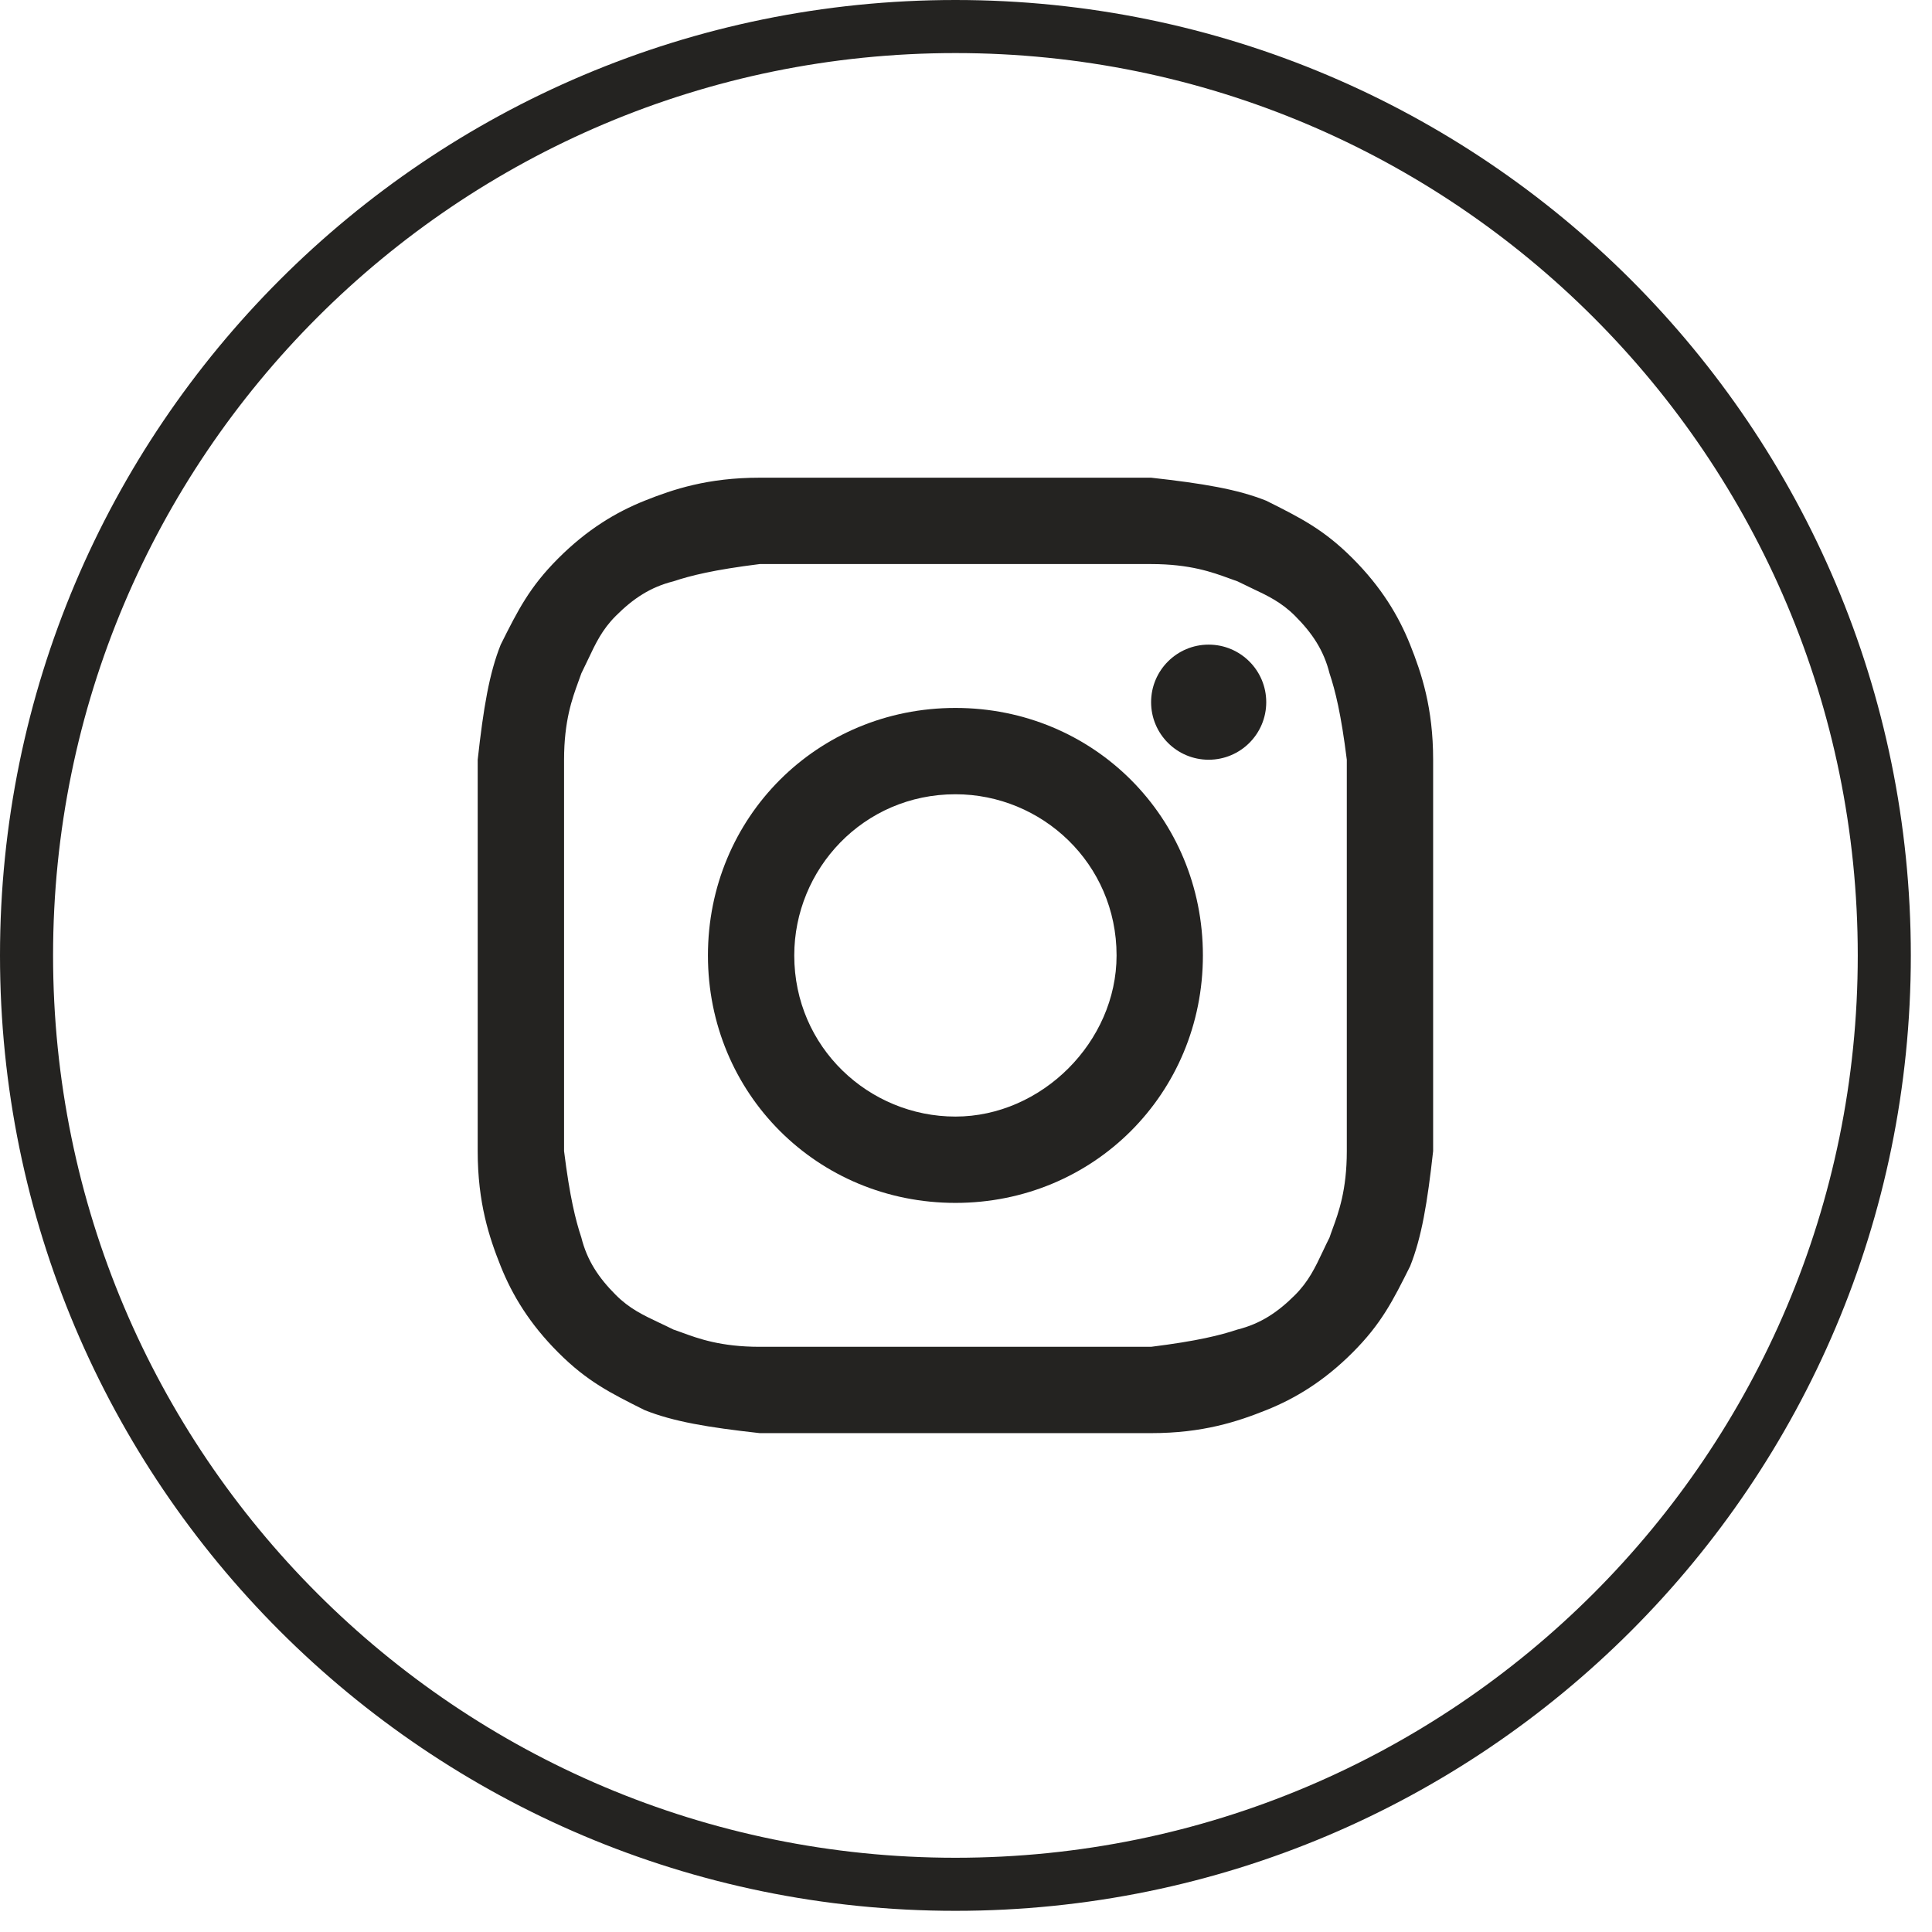<?xml version="1.0" encoding="UTF-8"?> <svg xmlns="http://www.w3.org/2000/svg" width="47" height="47" viewBox="0 0 47 47" fill="none"> <path fill-rule="evenodd" clip-rule="evenodd" d="M23.243 17.222C19.882 17.222 17.222 19.882 17.222 23.243C17.222 26.603 19.882 29.263 23.243 29.263C26.603 29.263 29.263 26.603 29.263 23.243C29.263 19.882 26.603 17.222 23.243 17.222ZM23.243 27.163C21.142 27.163 19.322 25.483 19.322 23.243C19.322 21.142 21.003 19.322 23.243 19.322C25.343 19.322 27.163 21.003 27.163 23.243C27.163 25.343 25.343 27.163 23.243 27.163Z" fill="#242321"></path> <path d="M30.804 17.082C30.804 17.855 30.177 18.482 29.403 18.482C28.63 18.482 28.003 17.855 28.003 17.082C28.003 16.309 28.63 15.682 29.403 15.682C30.177 15.682 30.804 16.309 30.804 17.082Z" fill="#242321"></path> <path fill-rule="evenodd" clip-rule="evenodd" d="M18.482 11.621C17.222 11.621 16.382 11.901 15.682 12.181C14.982 12.461 14.282 12.882 13.582 13.582C12.882 14.282 12.601 14.842 12.181 15.682C11.901 16.382 11.761 17.222 11.621 18.482V28.003C11.621 29.263 11.901 30.104 12.181 30.804C12.461 31.504 12.882 32.204 13.582 32.904C14.282 33.604 14.842 33.884 15.682 34.304C16.382 34.584 17.222 34.724 18.482 34.864H28.003C29.263 34.864 30.104 34.584 30.804 34.304C31.504 34.024 32.204 33.604 32.904 32.904C33.604 32.204 33.884 31.644 34.304 30.804C34.584 30.104 34.724 29.263 34.864 28.003V18.482C34.864 17.222 34.584 16.382 34.304 15.682C34.024 14.982 33.604 14.282 32.904 13.582C32.204 12.882 31.644 12.601 30.804 12.181C30.104 11.901 29.263 11.761 28.003 11.621H18.482ZM28.003 13.722C28.95 13.722 29.497 13.922 29.897 14.068C29.97 14.095 30.039 14.12 30.104 14.142C30.22 14.2 30.331 14.252 30.437 14.303C30.839 14.492 31.171 14.649 31.504 14.982C31.924 15.402 32.204 15.822 32.344 16.382C32.484 16.802 32.624 17.362 32.764 18.482V28.003C32.764 28.95 32.564 29.497 32.417 29.897C32.391 29.97 32.365 30.038 32.344 30.104C32.285 30.22 32.233 30.331 32.183 30.437C31.993 30.839 31.836 31.171 31.504 31.504C31.084 31.924 30.664 32.204 30.104 32.344C29.683 32.484 29.123 32.624 28.003 32.764H18.482C17.535 32.764 16.989 32.564 16.588 32.417C16.515 32.391 16.447 32.365 16.382 32.344C16.265 32.285 16.154 32.233 16.048 32.183C15.646 31.993 15.314 31.836 14.982 31.504C14.562 31.084 14.282 30.664 14.142 30.104C14.002 29.683 13.862 29.123 13.722 28.003V18.482C13.722 17.535 13.922 16.989 14.068 16.588C14.095 16.515 14.12 16.447 14.142 16.382C14.2 16.265 14.252 16.154 14.303 16.048C14.492 15.647 14.649 15.314 14.982 14.982C15.402 14.562 15.822 14.282 16.382 14.142C16.802 14.002 17.362 13.862 18.482 13.722H28.003Z" fill="#242321"></path> <path fill-rule="evenodd" clip-rule="evenodd" d="M0 23.243C0 10.406 10.406 0 23.243 0C36.079 0 46.485 10.406 46.485 23.243C46.485 36.079 36.079 46.485 23.243 46.485C10.406 46.485 0 36.079 0 23.243ZM23.243 45.194C11.119 45.194 1.291 35.366 1.291 23.243C1.291 11.119 11.119 1.291 23.243 1.291C35.366 1.291 45.194 11.119 45.194 23.243C45.194 35.366 35.366 45.194 23.243 45.194Z" fill="#242321"></path> </svg> 